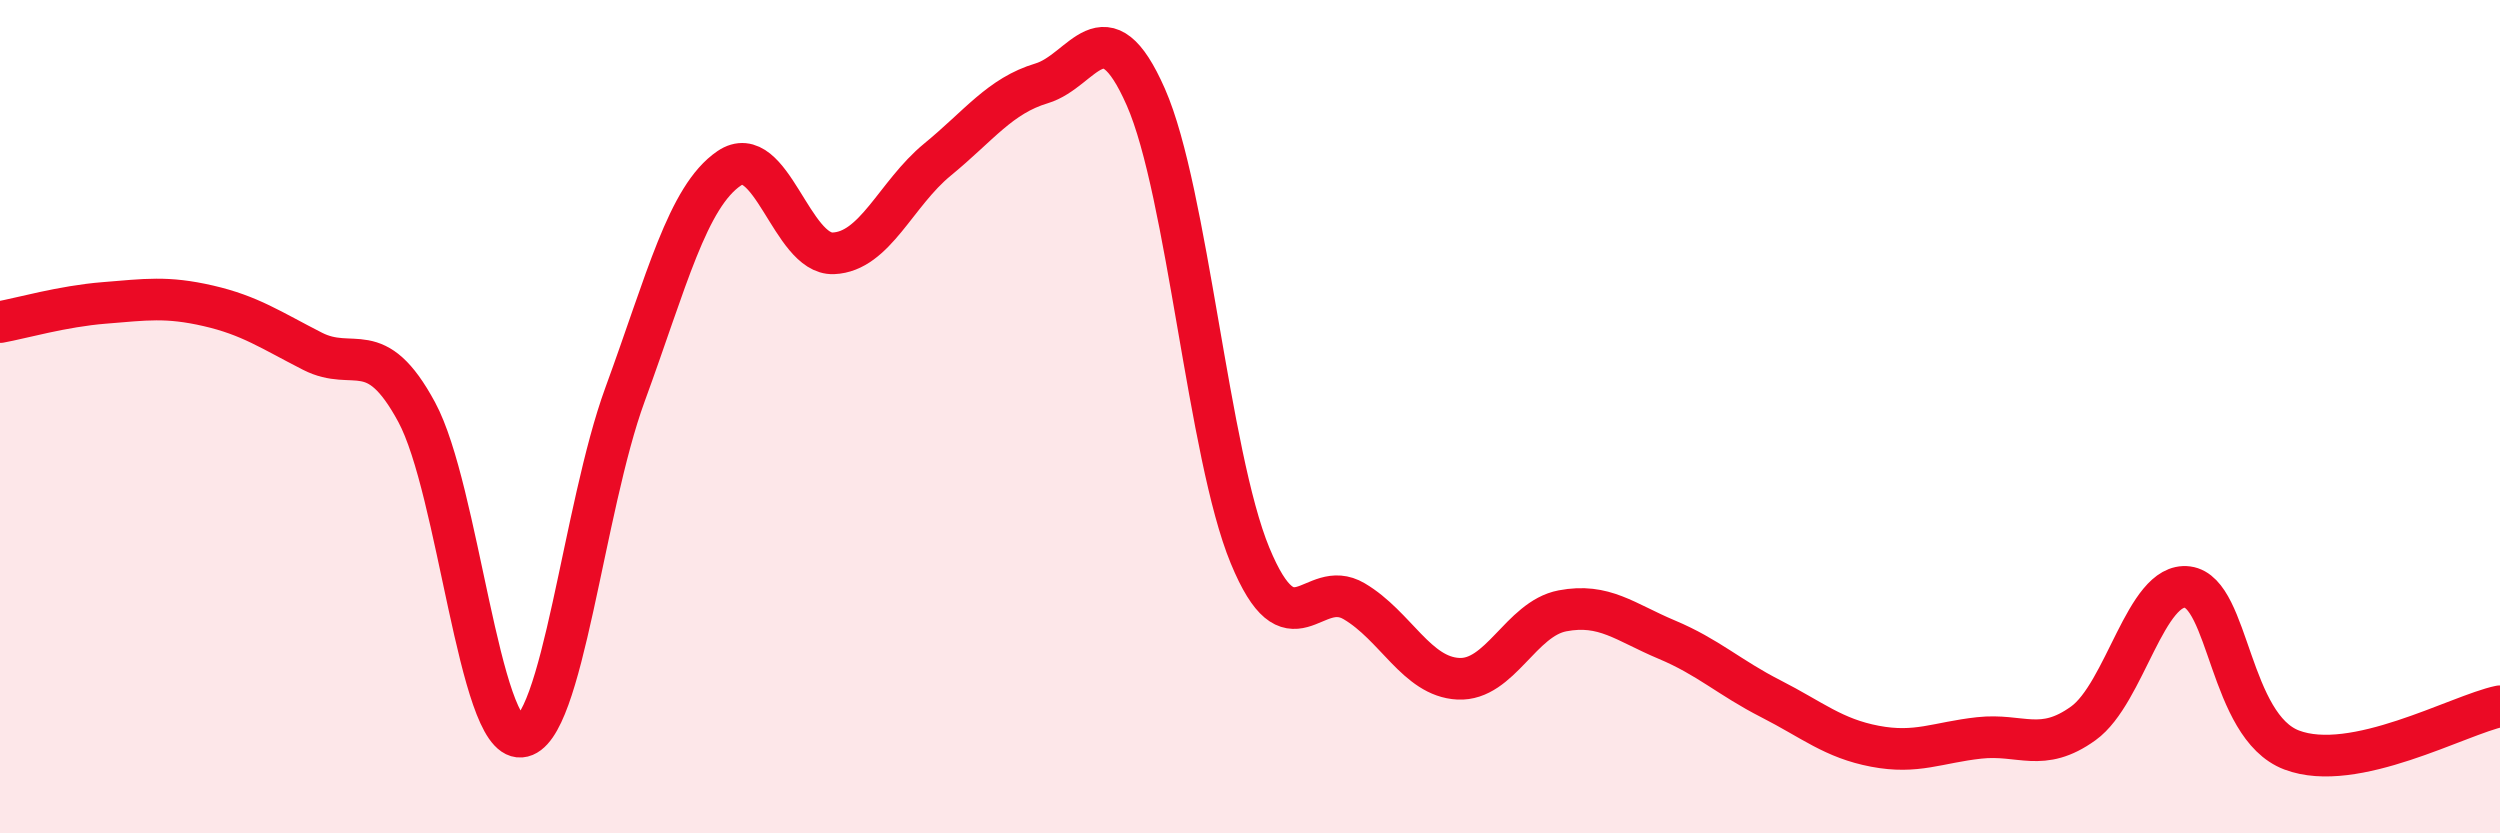 
    <svg width="60" height="20" viewBox="0 0 60 20" xmlns="http://www.w3.org/2000/svg">
      <path
        d="M 0,7.73 C 0.5,7.64 1.5,7.35 2.5,7.27 C 3.5,7.19 4,7.11 5,7.34 C 6,7.57 6.5,7.92 7.5,8.43 C 8.5,8.94 9,8.04 10,9.89 C 11,11.74 11.5,17.76 12.5,17.68 C 13.5,17.6 14,12.2 15,9.47 C 16,6.74 16.5,4.72 17.5,4.04 C 18.5,3.36 19,6.12 20,6.08 C 21,6.04 21.5,4.65 22.5,3.83 C 23.5,3.01 24,2.3 25,2 C 26,1.7 26.5,0.06 27.5,2.33 C 28.5,4.6 29,10.91 30,13.33 C 31,15.75 31.5,13.84 32.5,14.43 C 33.5,15.02 34,16.24 35,16.29 C 36,16.34 36.5,14.85 37.5,14.66 C 38.5,14.47 39,14.93 40,15.35 C 41,15.77 41.5,16.26 42.5,16.77 C 43.5,17.28 44,17.72 45,17.91 C 46,18.1 46.5,17.82 47.5,17.71 C 48.5,17.6 49,18.08 50,17.36 C 51,16.64 51.5,13.96 52.5,14.09 C 53.5,14.22 53.5,17.43 55,18 C 56.5,18.57 59,17.16 60,16.95L60 20L0 20Z"
        fill="#EB0A25"
        opacity="0.1"
        stroke-linecap="round"
        stroke-linejoin="round"
      />
      <path
        d="M 0,7.73 C 0.5,7.64 1.5,7.35 2.5,7.27 C 3.5,7.19 4,7.11 5,7.34 C 6,7.57 6.5,7.92 7.5,8.43 C 8.5,8.94 9,8.04 10,9.89 C 11,11.74 11.5,17.76 12.5,17.68 C 13.5,17.6 14,12.2 15,9.47 C 16,6.74 16.5,4.72 17.5,4.04 C 18.5,3.36 19,6.12 20,6.08 C 21,6.04 21.5,4.65 22.5,3.83 C 23.5,3.01 24,2.3 25,2 C 26,1.7 26.5,0.06 27.5,2.33 C 28.5,4.6 29,10.91 30,13.33 C 31,15.75 31.5,13.84 32.5,14.43 C 33.5,15.02 34,16.24 35,16.29 C 36,16.34 36.5,14.85 37.5,14.66 C 38.5,14.47 39,14.93 40,15.35 C 41,15.77 41.5,16.26 42.5,16.77 C 43.5,17.28 44,17.72 45,17.91 C 46,18.1 46.5,17.82 47.5,17.71 C 48.5,17.6 49,18.08 50,17.36 C 51,16.64 51.5,13.96 52.5,14.09 C 53.5,14.22 53.5,17.43 55,18 C 56.5,18.57 59,17.16 60,16.95"
        stroke="#EB0A25"
        stroke-width="1"
        fill="none"
        stroke-linecap="round"
        stroke-linejoin="round"
      />
    </svg>
  